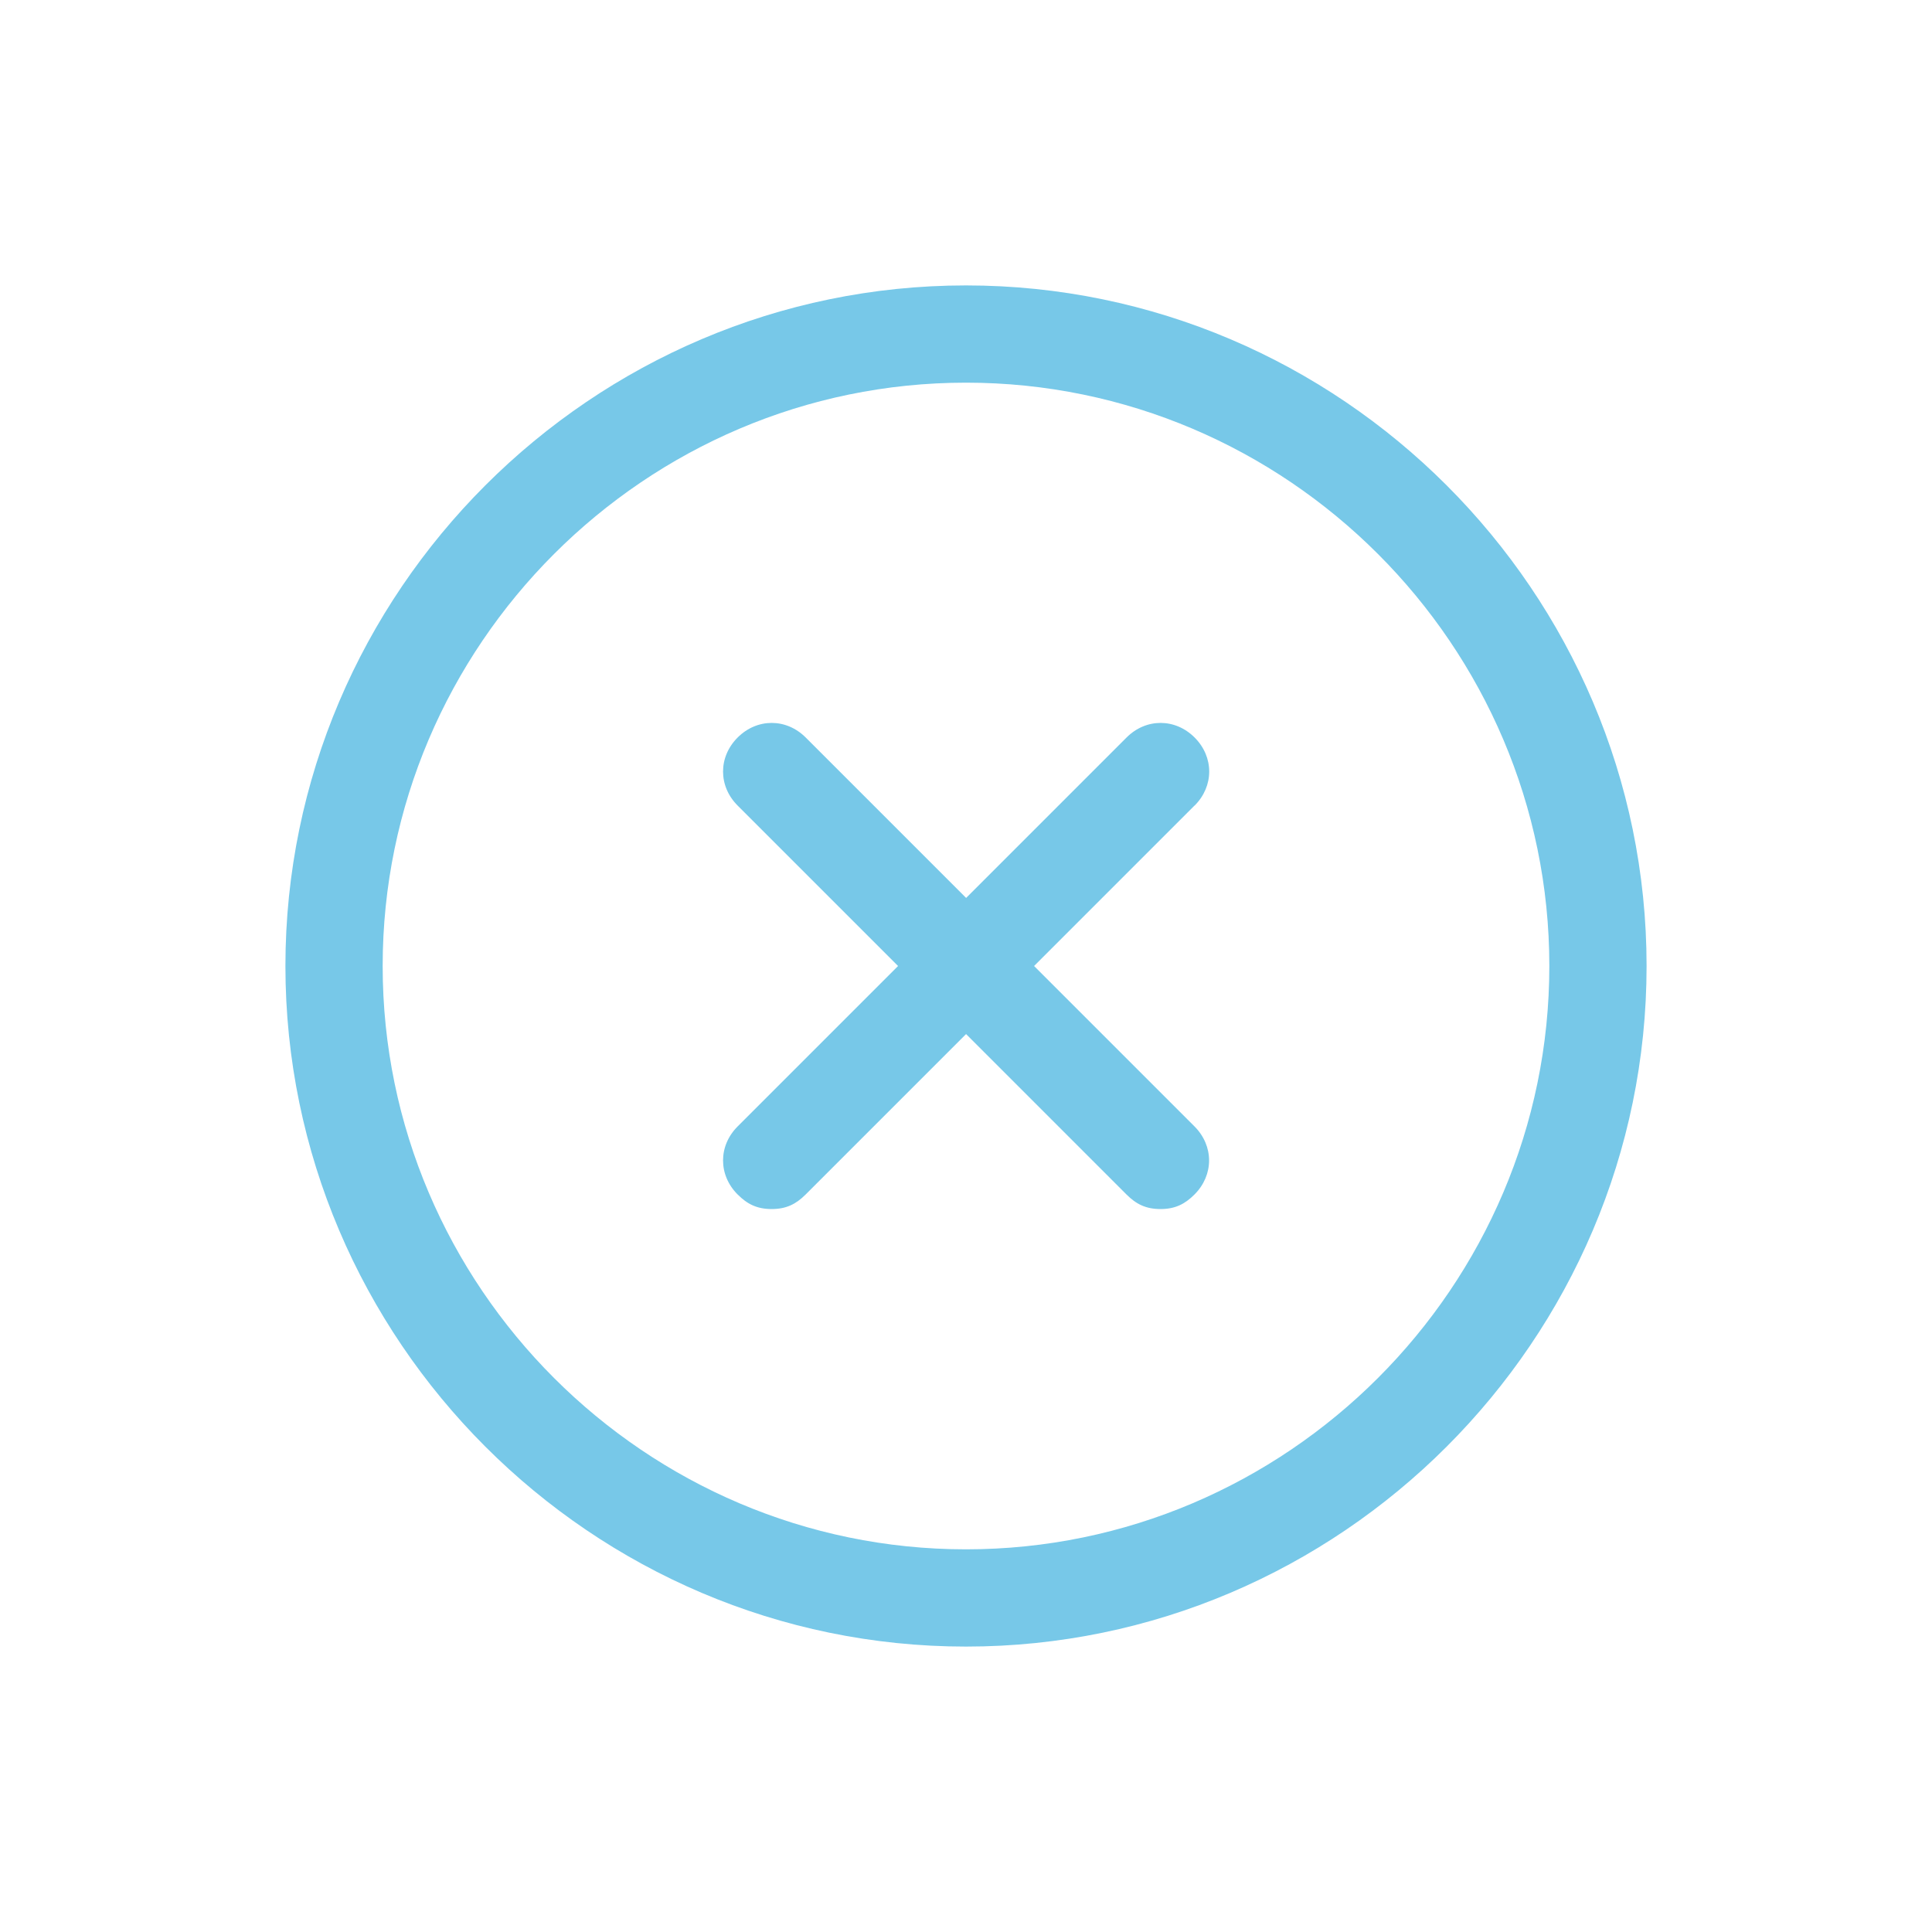<?xml version="1.0" encoding="UTF-8"?>
<svg id="Livello_1" data-name="Livello 1" xmlns="http://www.w3.org/2000/svg" viewBox="0 0 300 300">
  <defs>
    <style>
      .cls-1 {
        fill: #77c8e8;
      }
    </style>
  </defs>
  <path class="cls-1" d="M150,44.32c-58.12,0-105.68,47.56-105.68,105.68s47.56,105.68,105.68,105.68,105.68-47.56,105.68-105.68-47.56-105.68-105.68-105.68ZM150,240.58c-49.82,0-90.58-40.76-90.58-90.58s40.76-90.58,90.58-90.58,90.58,40.76,90.58,90.58-40.76,90.58-90.58,90.58ZM185.48,125.09l-24.91,24.91,24.91,24.91c3.02,3.02,3.02,7.55,0,10.57-1.51,1.51-3.02,2.26-5.28,2.26s-3.77-.75-5.28-2.26l-24.91-24.91-24.91,24.91c-1.51,1.51-3.02,2.26-5.28,2.26s-3.77-.75-5.28-2.26c-3.02-3.02-3.02-7.55,0-10.57l24.91-24.91-24.91-24.91c-3.02-3.02-3.02-7.55,0-10.57s7.55-3.02,10.57,0l24.91,24.91,24.91-24.91c3.02-3.02,7.55-3.02,10.57,0s3.02,7.55,0,10.57Z"/>
</svg>